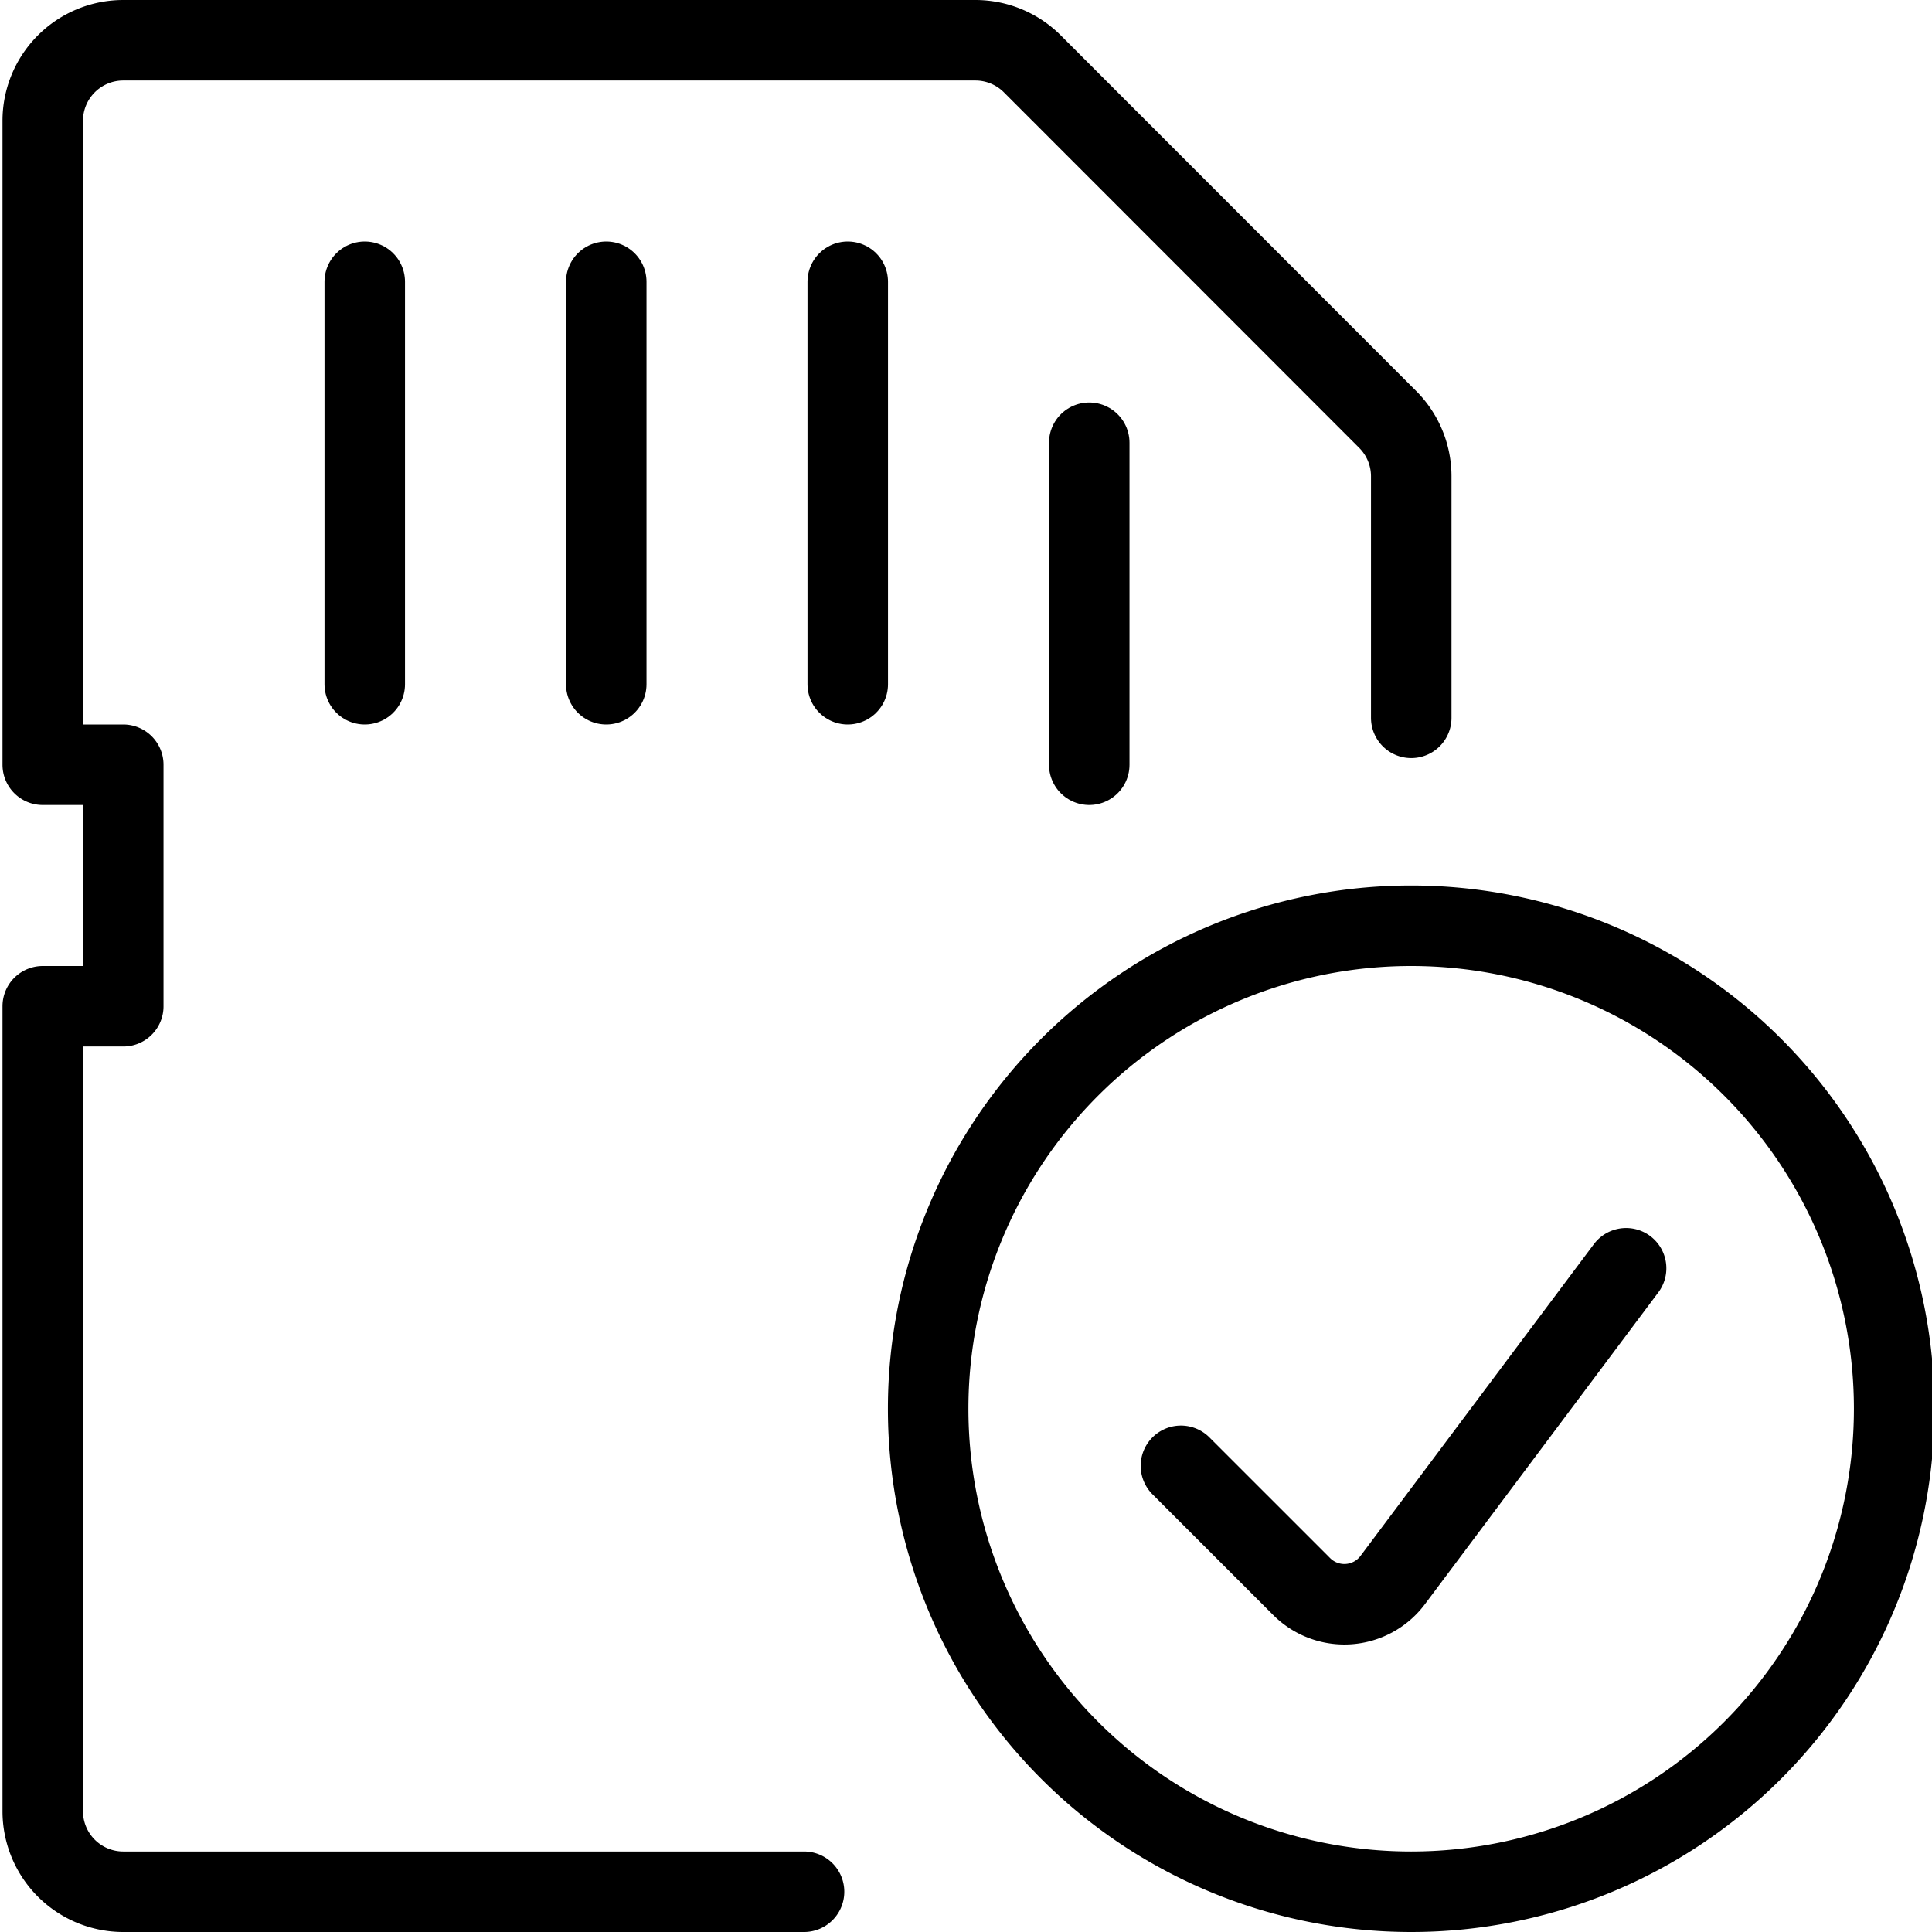 <svg viewBox="0 0 24 24" xmlns="http://www.w3.org/2000/svg"><g transform="matrix(1,0,0,1,0,0)"><path d="M17.531,8.917v-3a1,1,0,0,0-.293-.707L12.824.793A1,1,0,0,0,12.117.5H1.531a1,1,0,0,0-1,1v8h1v3h-1v10a1,1,0,0,0,1,1H9.988" fill="none" stroke="#000000" stroke-linecap="round" stroke-linejoin="round"></path><path d="M4.531 3.5L4.531 8.5" fill="none" stroke="#000000" stroke-linecap="round" stroke-linejoin="round"></path><path d="M7.531 3.5L7.531 8.5" fill="none" stroke="#000000" stroke-linecap="round" stroke-linejoin="round"></path><path d="M10.531 3.5L10.531 8.5" fill="none" stroke="#000000" stroke-linecap="round" stroke-linejoin="round"></path><path d="M13.531 5.5L13.531 9.5" fill="none" stroke="#000000" stroke-linecap="round" stroke-linejoin="round"></path><path d="M11.530 17.500 A6.000 6.000 0 1 0 23.530 17.500 A6.000 6.000 0 1 0 11.530 17.500 Z" fill="none" stroke="#000000" stroke-linecap="round" stroke-linejoin="round"></path><path d="M20.2,15.755,17.3,19.629a.75.75,0,0,1-1.13.08l-1.5-1.5" fill="none" stroke="#000000" stroke-linecap="round" stroke-linejoin="round"></path></g></svg>